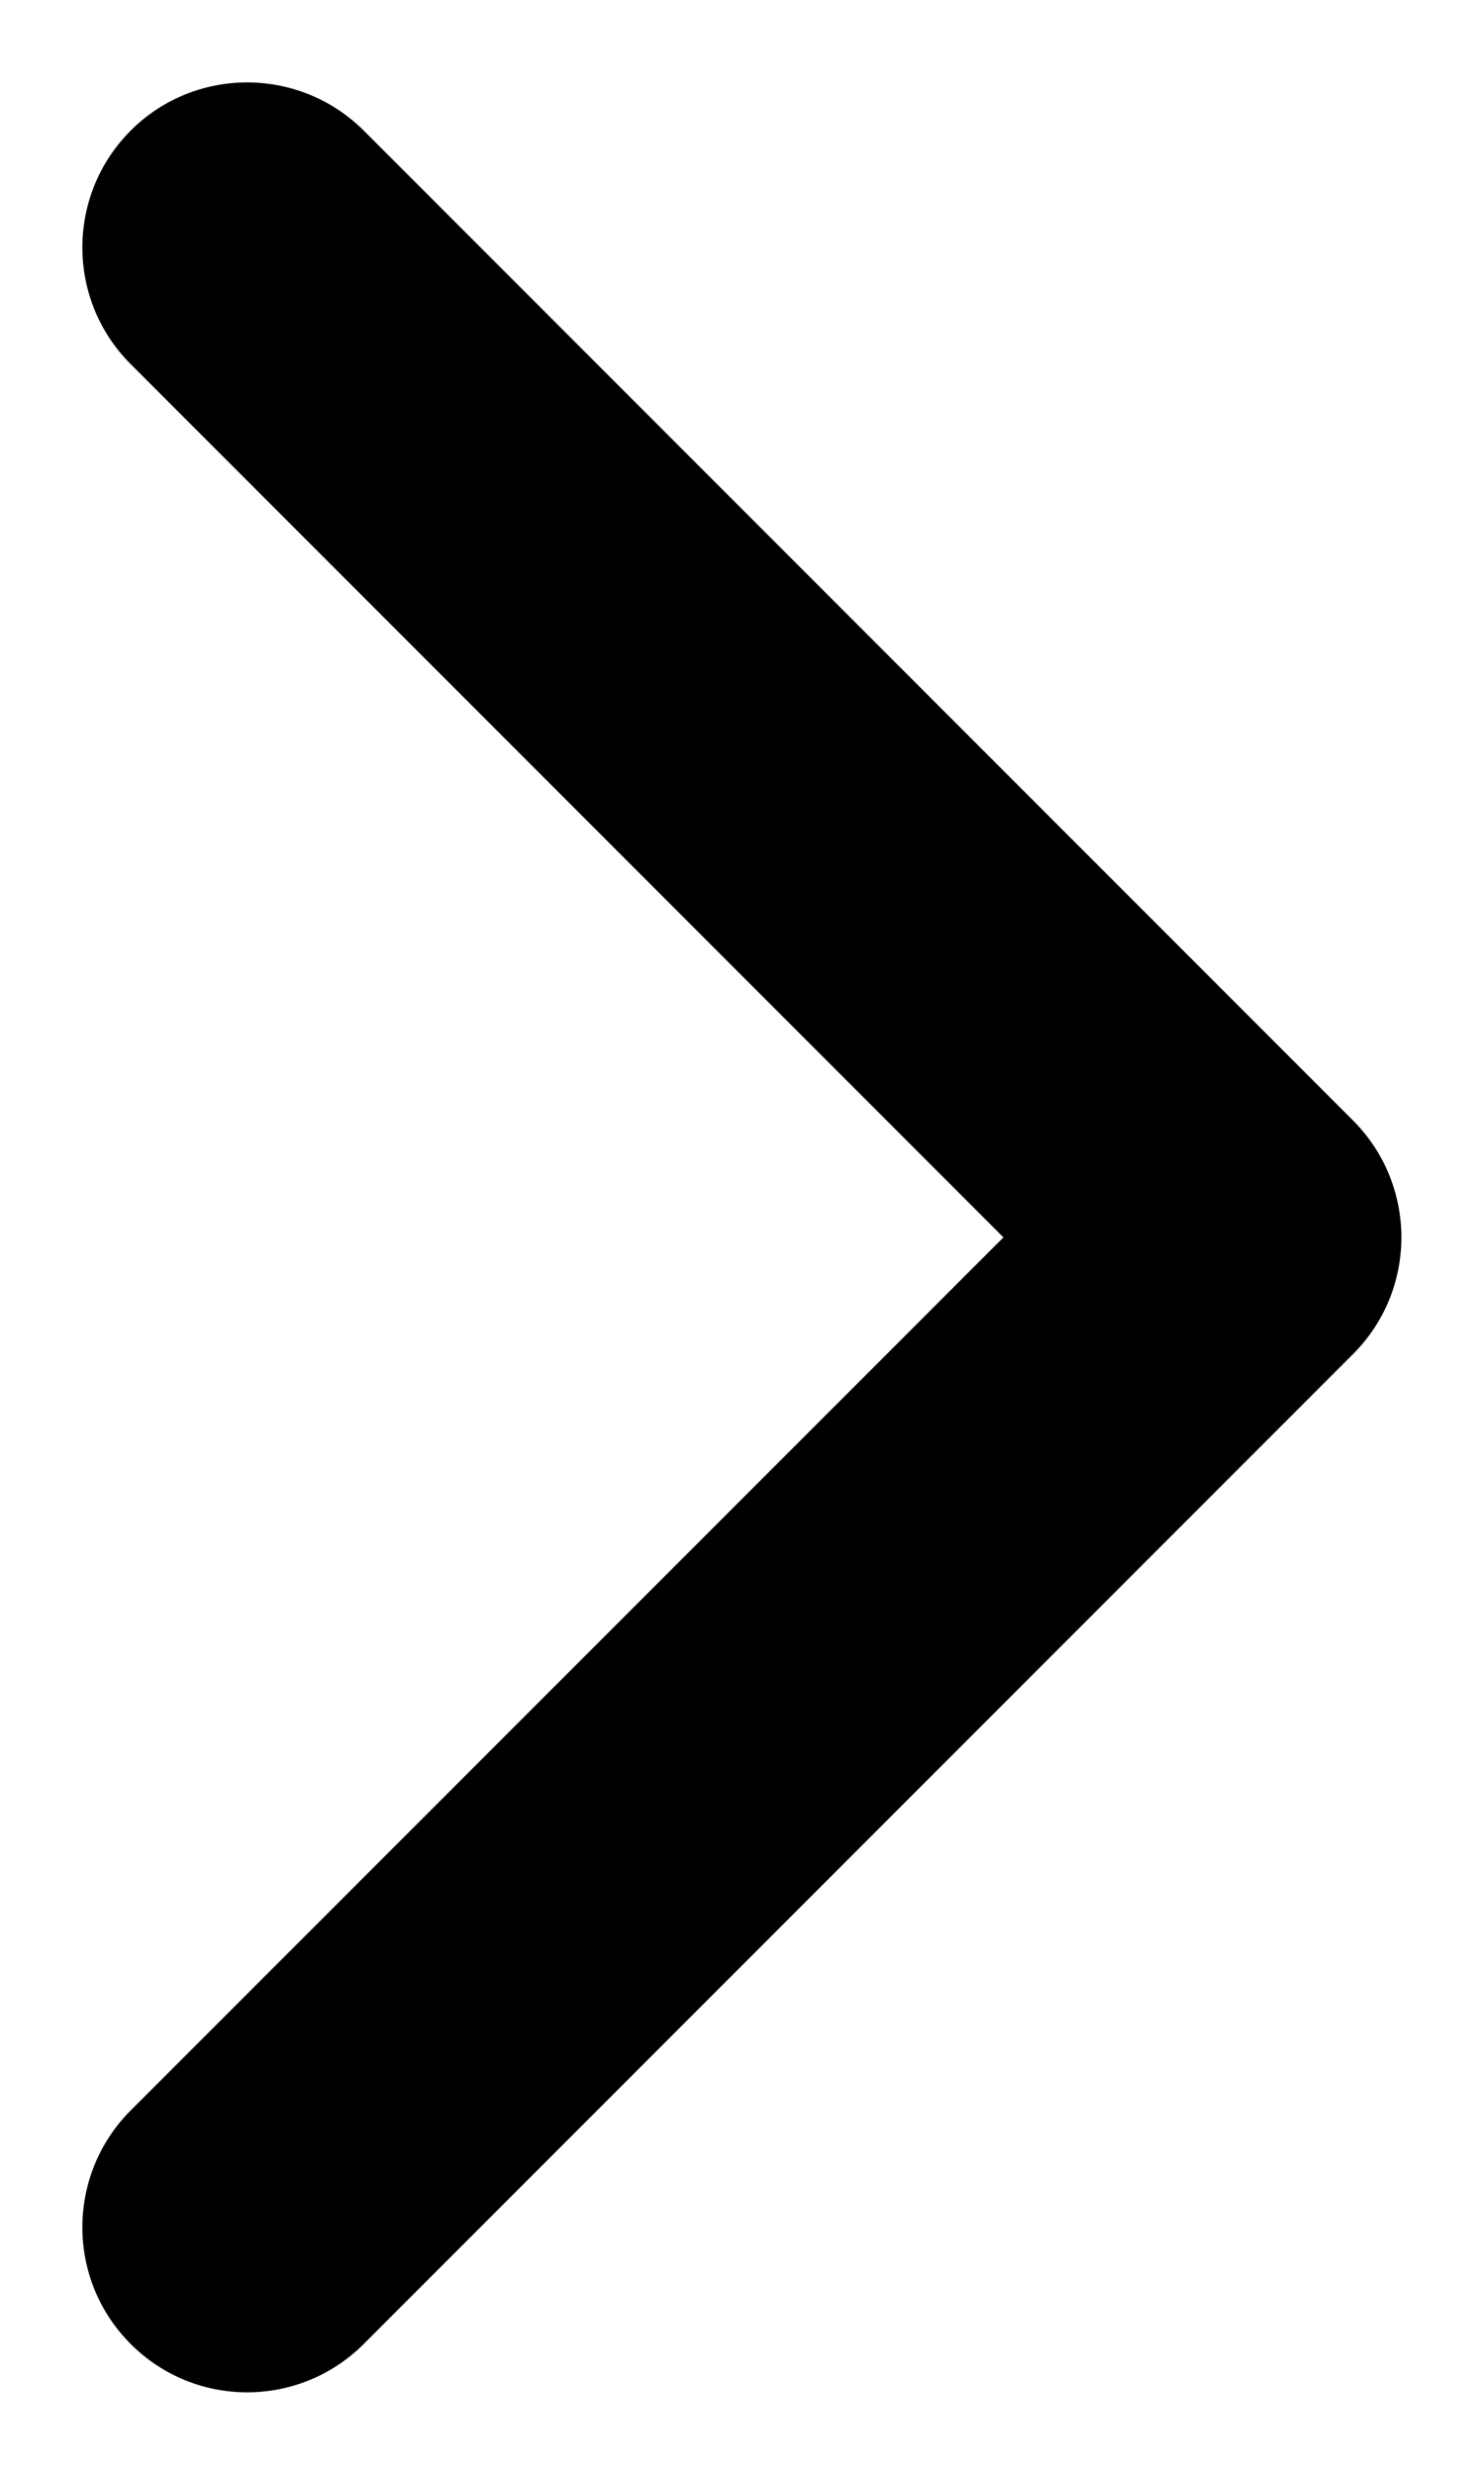<svg width="6" height="10" viewBox="0 0 6 10" fill="none" xmlns="http://www.w3.org/2000/svg">
<path fill-rule="evenodd" clip-rule="evenodd" d="M0.528 0.528C0.788 0.268 1.21 0.268 1.471 0.528L5.471 4.528C5.731 4.789 5.731 5.211 5.471 5.471L1.471 9.471C1.21 9.732 0.788 9.732 0.528 9.471C0.268 9.211 0.268 8.789 0.528 8.528L4.057 5L0.528 1.471C0.268 1.211 0.268 0.789 0.528 0.528Z" fill="black"/>
</svg>
